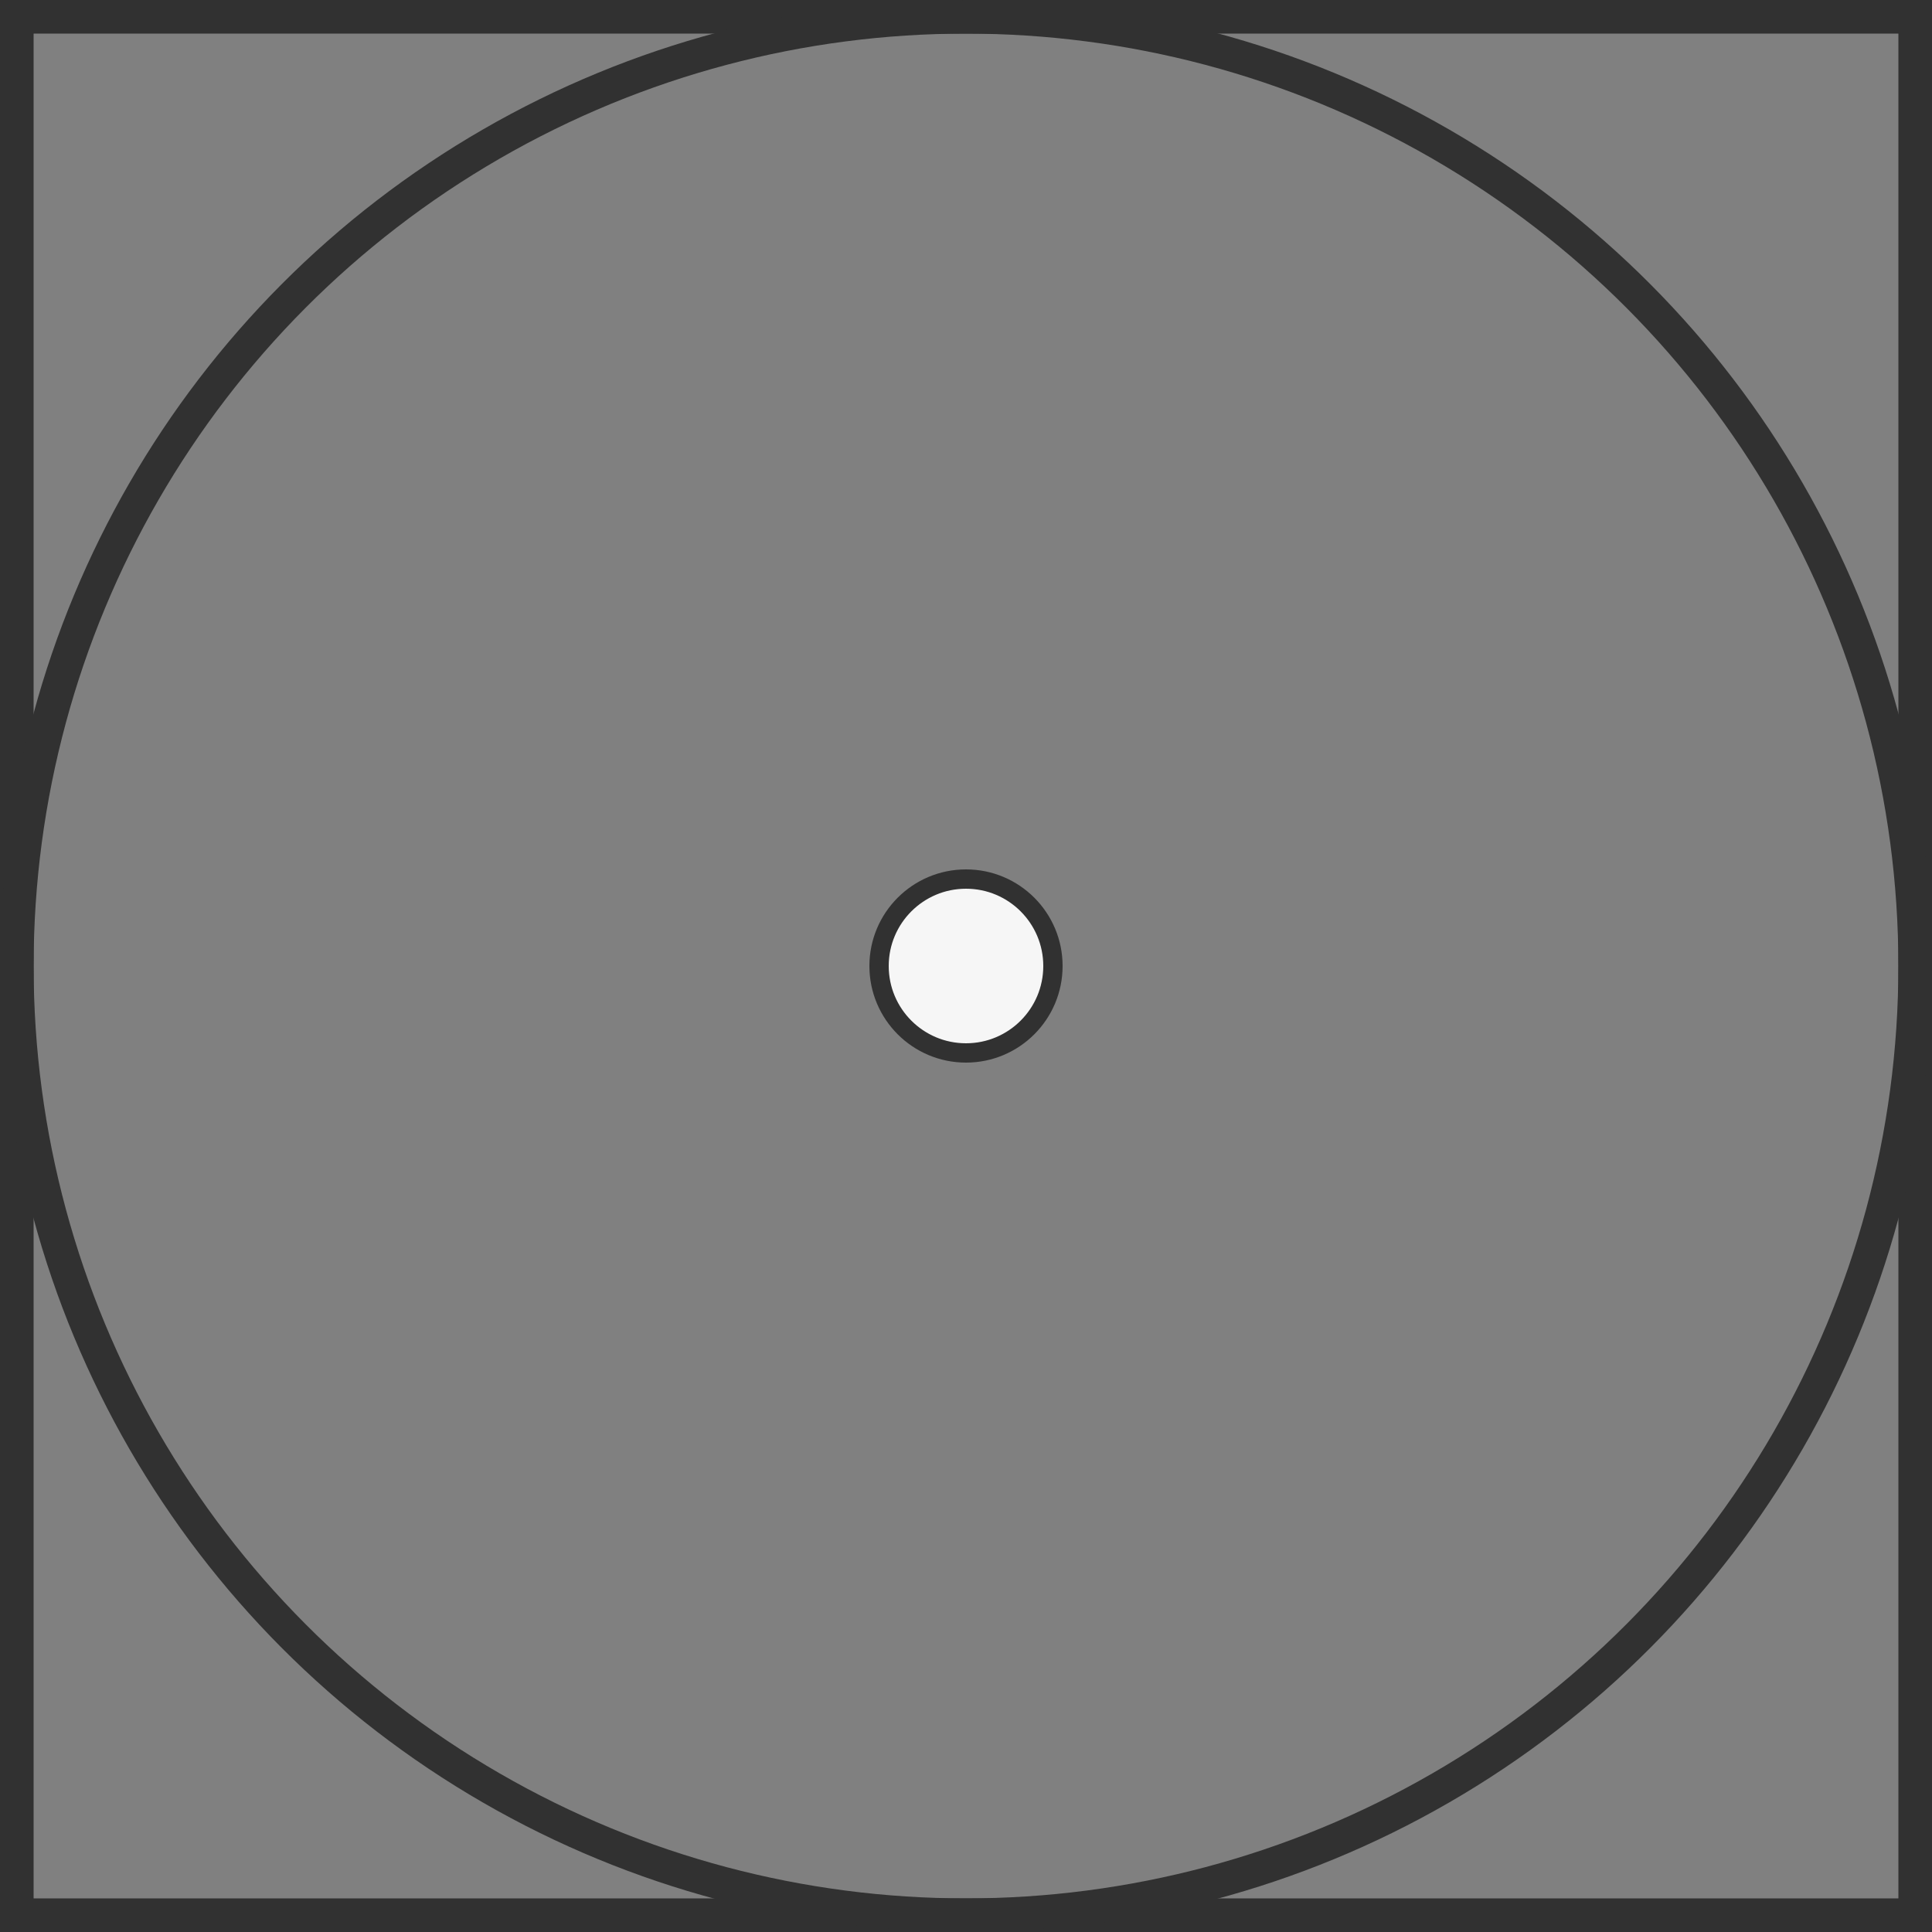 <svg width="20" height="20" viewBox="0 0 20 20" fill="none" xmlns="http://www.w3.org/2000/svg">
<rect x="0" y="0" width="20" height="20" fill="#808080" stroke="none"/>
<rect x="0.174" y="0.174" width="19.652" height="19.652" stroke="#313131" stroke-width="0.348"/>
<circle cx="10" cy="10" r="9.826" stroke="#313131" stroke-width="0.348"/>
<circle cx="10" cy="10" r="0.9" fill="#F6F6F6" stroke="#313131" stroke-width="0.2"/>
</svg>
